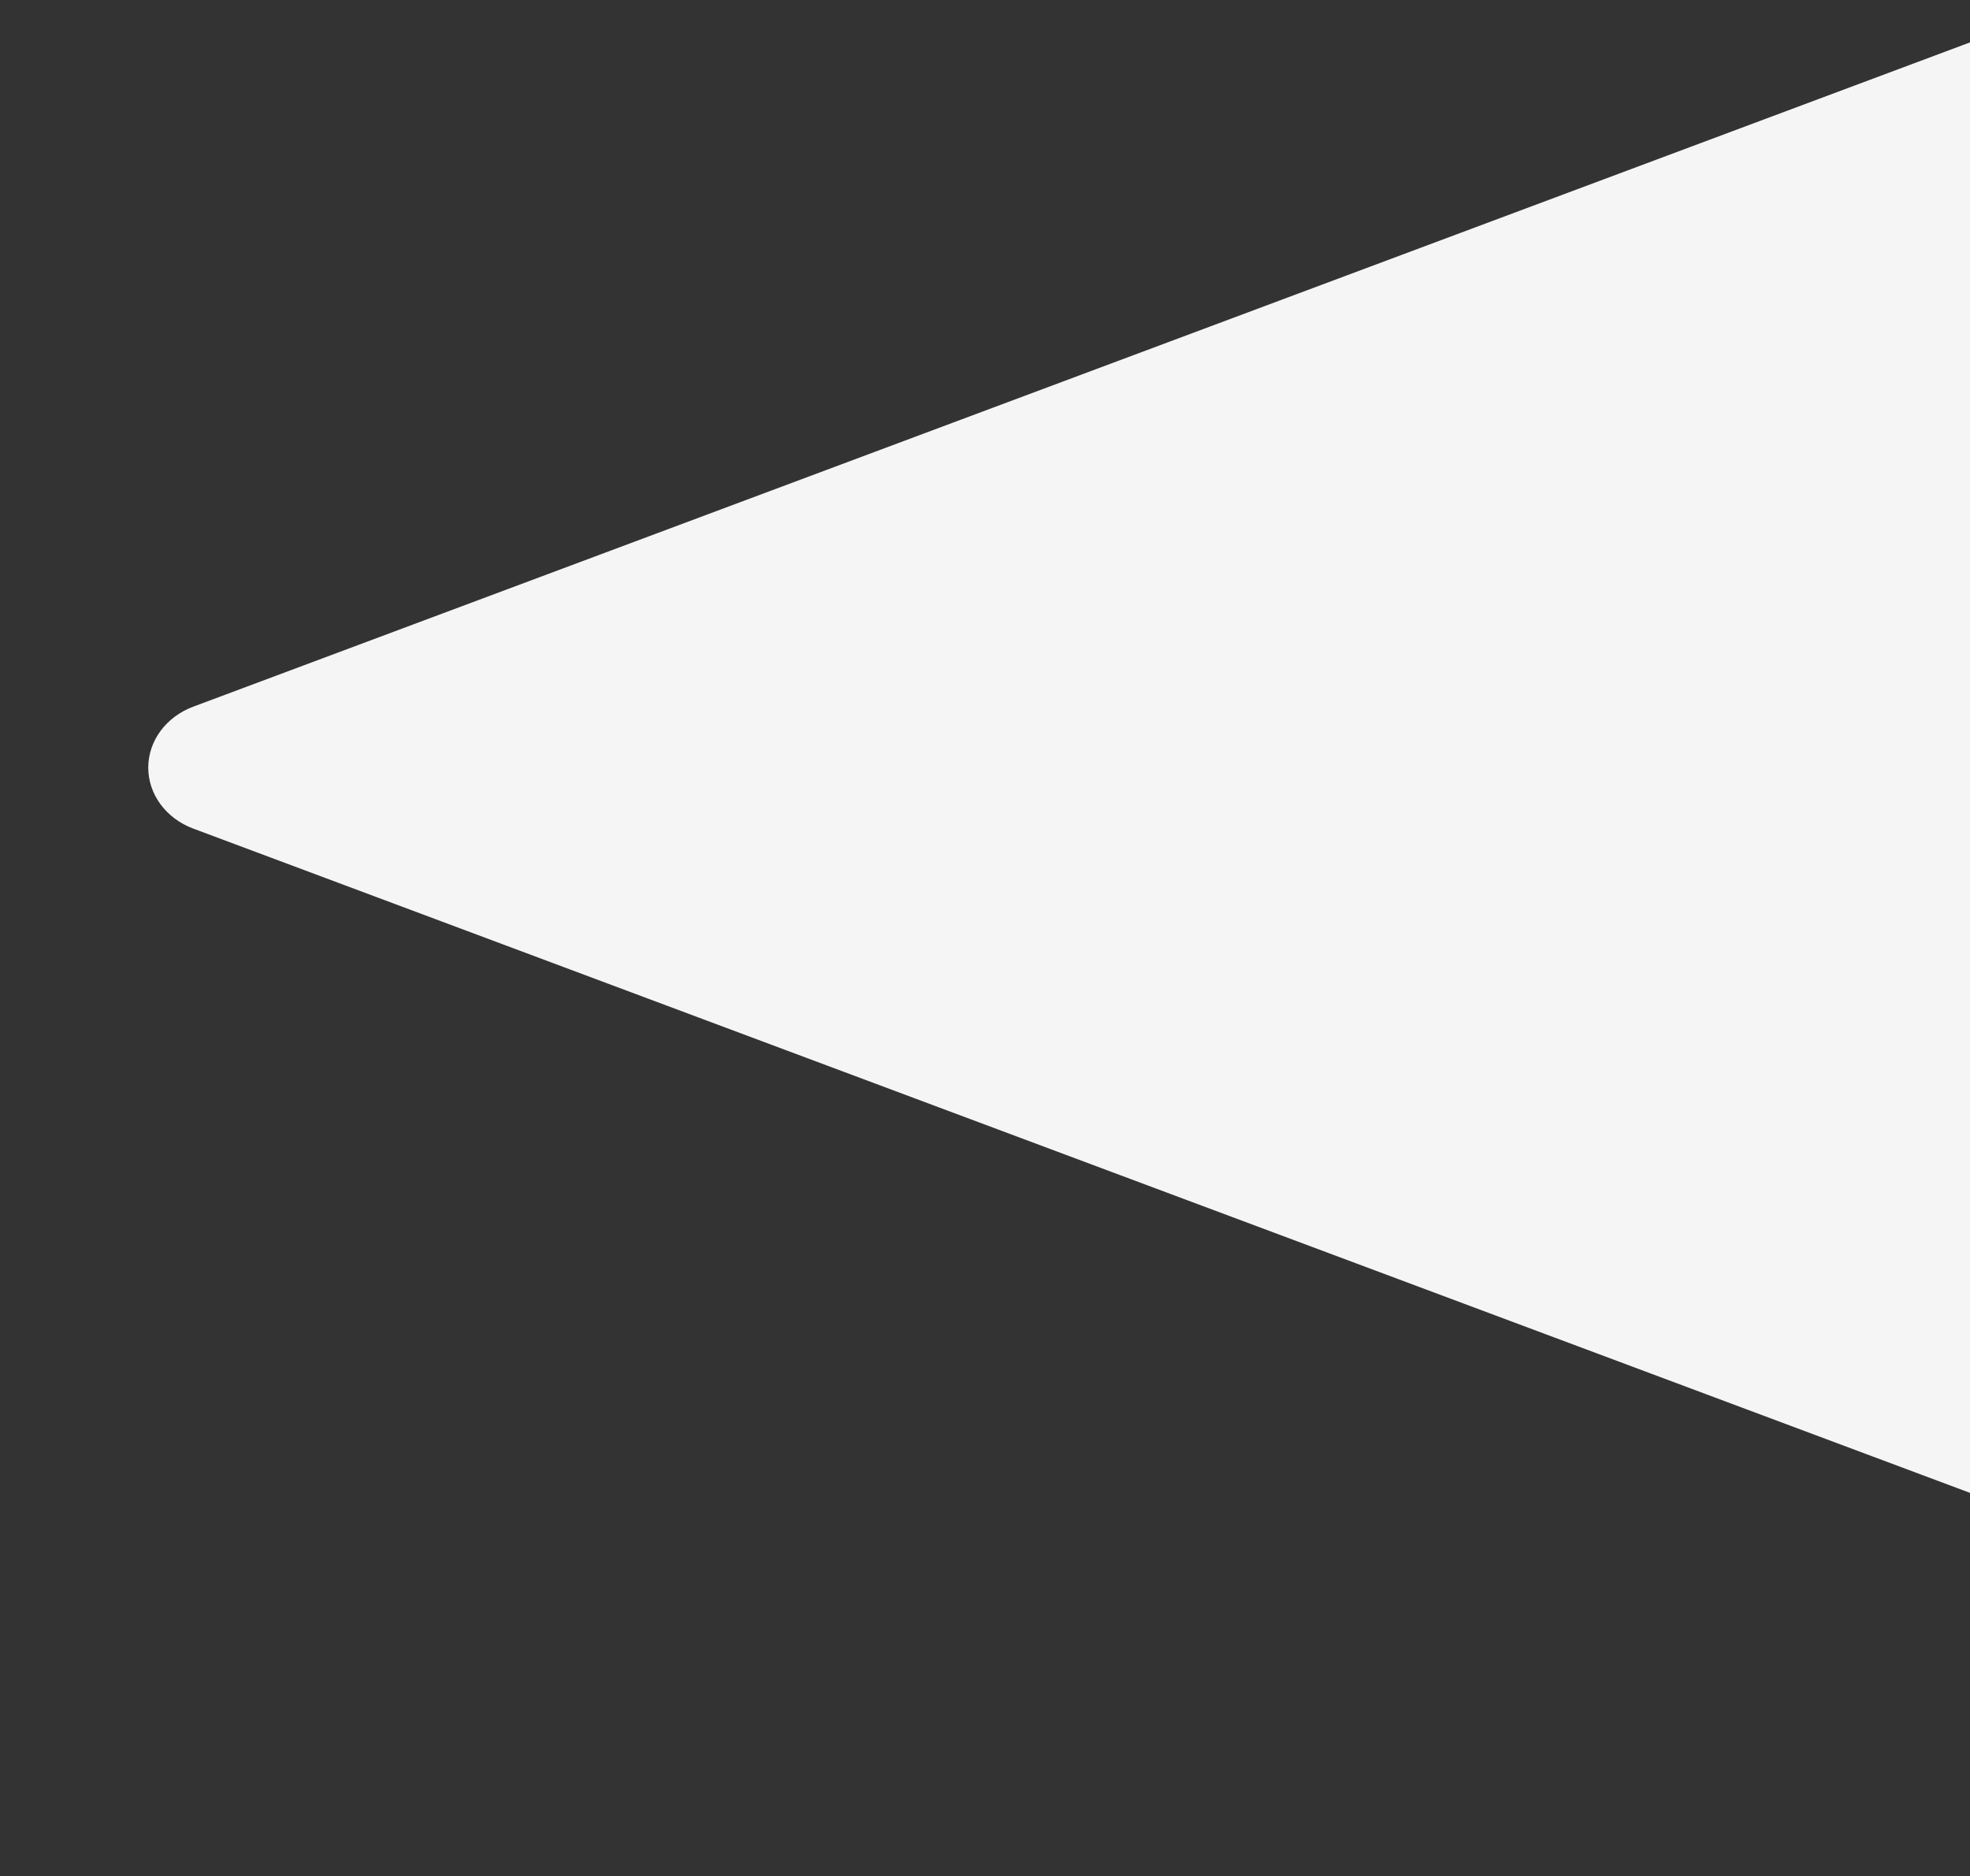 <?xml version="1.0" encoding="UTF-8" standalone="no"?>
<!DOCTYPE svg PUBLIC "-//W3C//DTD SVG 1.1//EN" "http://www.w3.org/Graphics/SVG/1.1/DTD/svg11.dtd">
<svg width="100%" height="100%" viewBox="0 0 253 241" version="1.1" xmlns="http://www.w3.org/2000/svg" xmlns:xlink="http://www.w3.org/1999/xlink" xml:space="preserve" xmlns:serif="http://www.serif.com/" style="fill-rule:evenodd;clip-rule:evenodd;stroke-linejoin:round;stroke-miterlimit:2;">
    <rect x="0" y="0" width="253" height="241" fill="#333333" stroke="none"/>
    <g transform="matrix(0.981,0,0,0.891,-117.802,-182.204)">
        <g>
            <path d="M145.375,306.367C141.815,307.833 139.492,311.302 139.492,315.152C139.492,319.001 141.815,322.471 145.375,323.936L413.936,434.499C416.867,435.705 420.206,435.371 422.839,433.608C425.472,431.844 427.053,428.884 427.053,425.714L427.053,204.589C427.053,201.42 425.472,198.459 422.839,196.696C420.206,194.932 416.867,194.598 413.936,195.804L145.375,306.367Z" style="fill:rgb(245,245,245);"/>
        </g>
    </g>
</svg>
